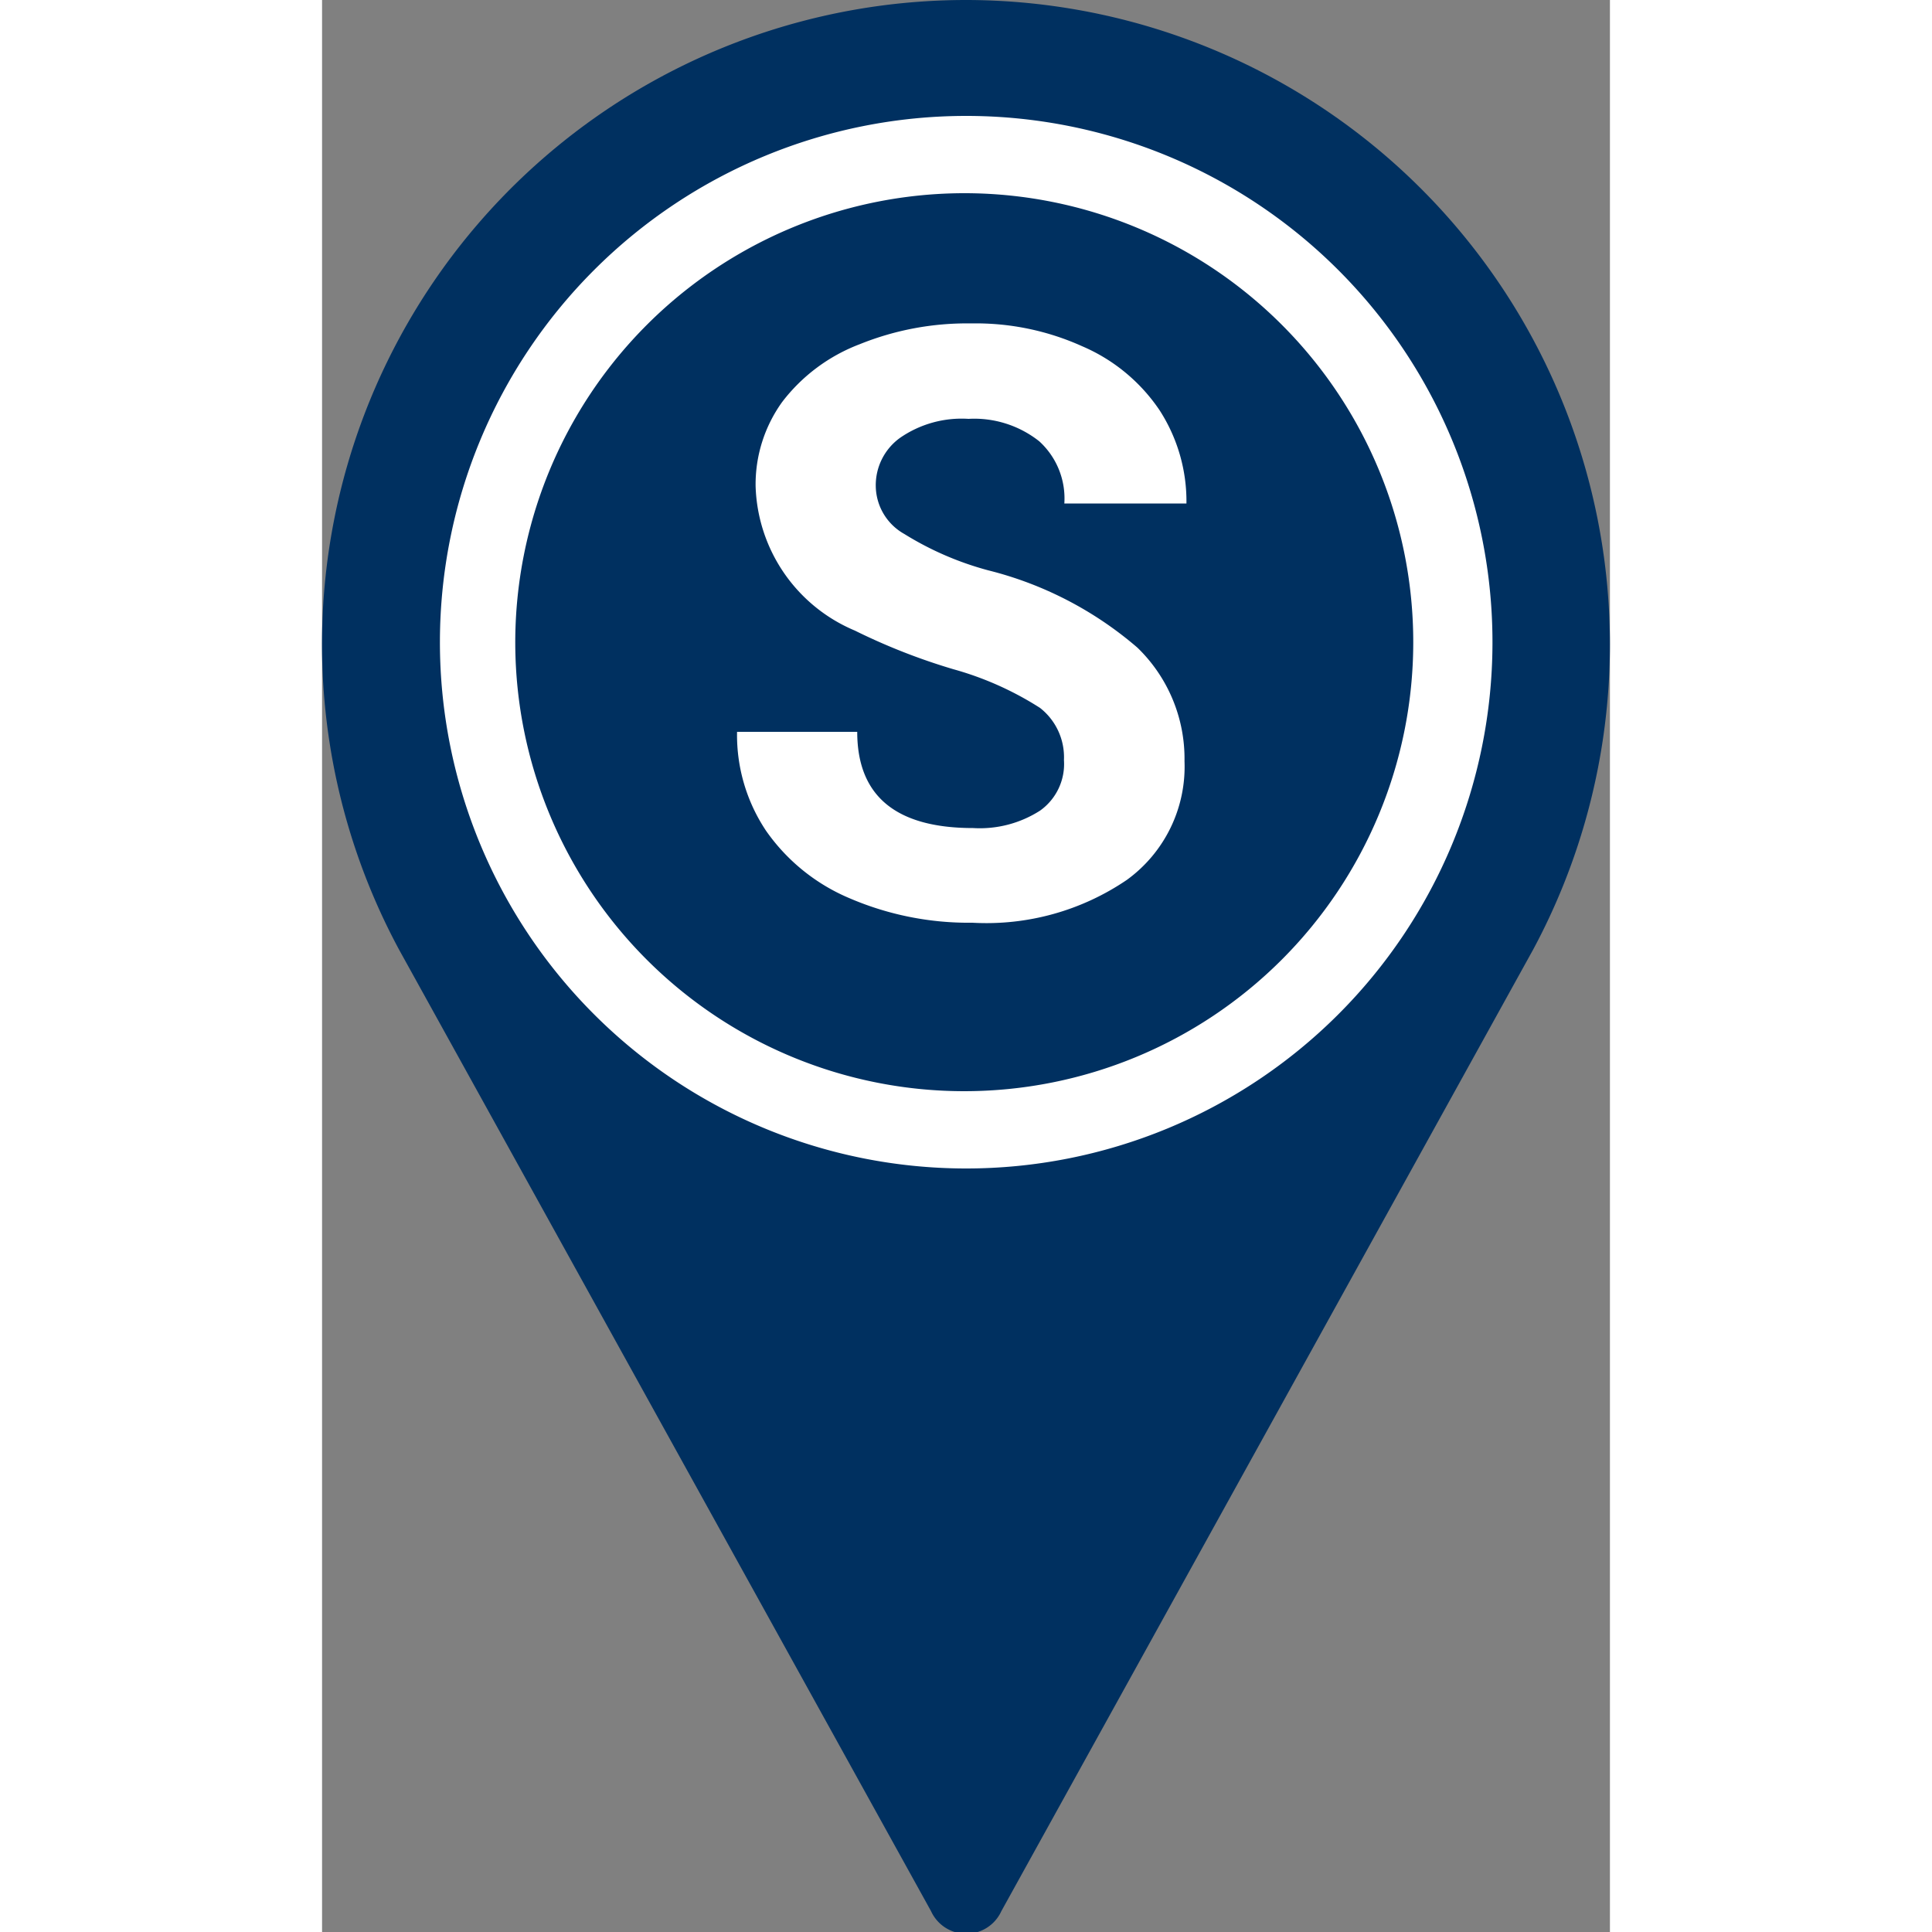 <?xml version="1.0"?>
<svg id="Layer_1" data-name="Layer 1" xmlns="http://www.w3.org/2000/svg" viewBox="0 0 33.33 50" width="24px" height="24px"><rect x="0" y="0" width="33.33" height="50" fill="#808080" stroke="none"/><defs><style>.cls-1{fill:#003060;}.cls-2{fill:#fff;}</style></defs><path class="cls-1" d="M16.67,0A16.67,16.67,0,0,0,2,24.59L15.76,49.46a1,1,0,0,0,1.82,0L31.34,24.58A16.68,16.68,0,0,0,16.67,0Z"/><path class="cls-2" d="M16.67,5A11.62,11.62,0,1,1,5,16.66,11.63,11.63,0,0,1,16.67,5m0-2A13.62,13.62,0,1,0,30.29,16.66,13.62,13.62,0,0,0,16.67,3Z"/><path class="cls-2" d="M19.2,19.67a1.62,1.62,0,0,0-.62-1.35,8.26,8.26,0,0,0-2.24-1,16,16,0,0,1-2.55-1,4.19,4.19,0,0,1-2.57-3.74,3.65,3.65,0,0,1,.69-2.18,4.56,4.56,0,0,1,2-1.49,7.41,7.41,0,0,1,2.89-.54,6.69,6.69,0,0,1,2.87.59,4.59,4.59,0,0,1,2,1.65,4.34,4.34,0,0,1,.7,2.42H19.21a2,2,0,0,0-.65-1.61,2.71,2.71,0,0,0-1.83-.58,2.8,2.8,0,0,0-1.77.49,1.51,1.51,0,0,0-.63,1.26,1.44,1.44,0,0,0,.74,1.23,8.06,8.06,0,0,0,2.17.94,9.4,9.4,0,0,1,3.86,2,4,4,0,0,1,1.22,2.94,3.62,3.62,0,0,1-1.49,3.07,6.46,6.46,0,0,1-4,1.11,7.8,7.8,0,0,1-3.17-.63,5,5,0,0,1-2.17-1.75,4.46,4.46,0,0,1-.75-2.56h3.11c0,1.66,1,2.49,3,2.49a2.89,2.89,0,0,0,1.73-.45A1.48,1.48,0,0,0,19.2,19.67Z"/></svg>